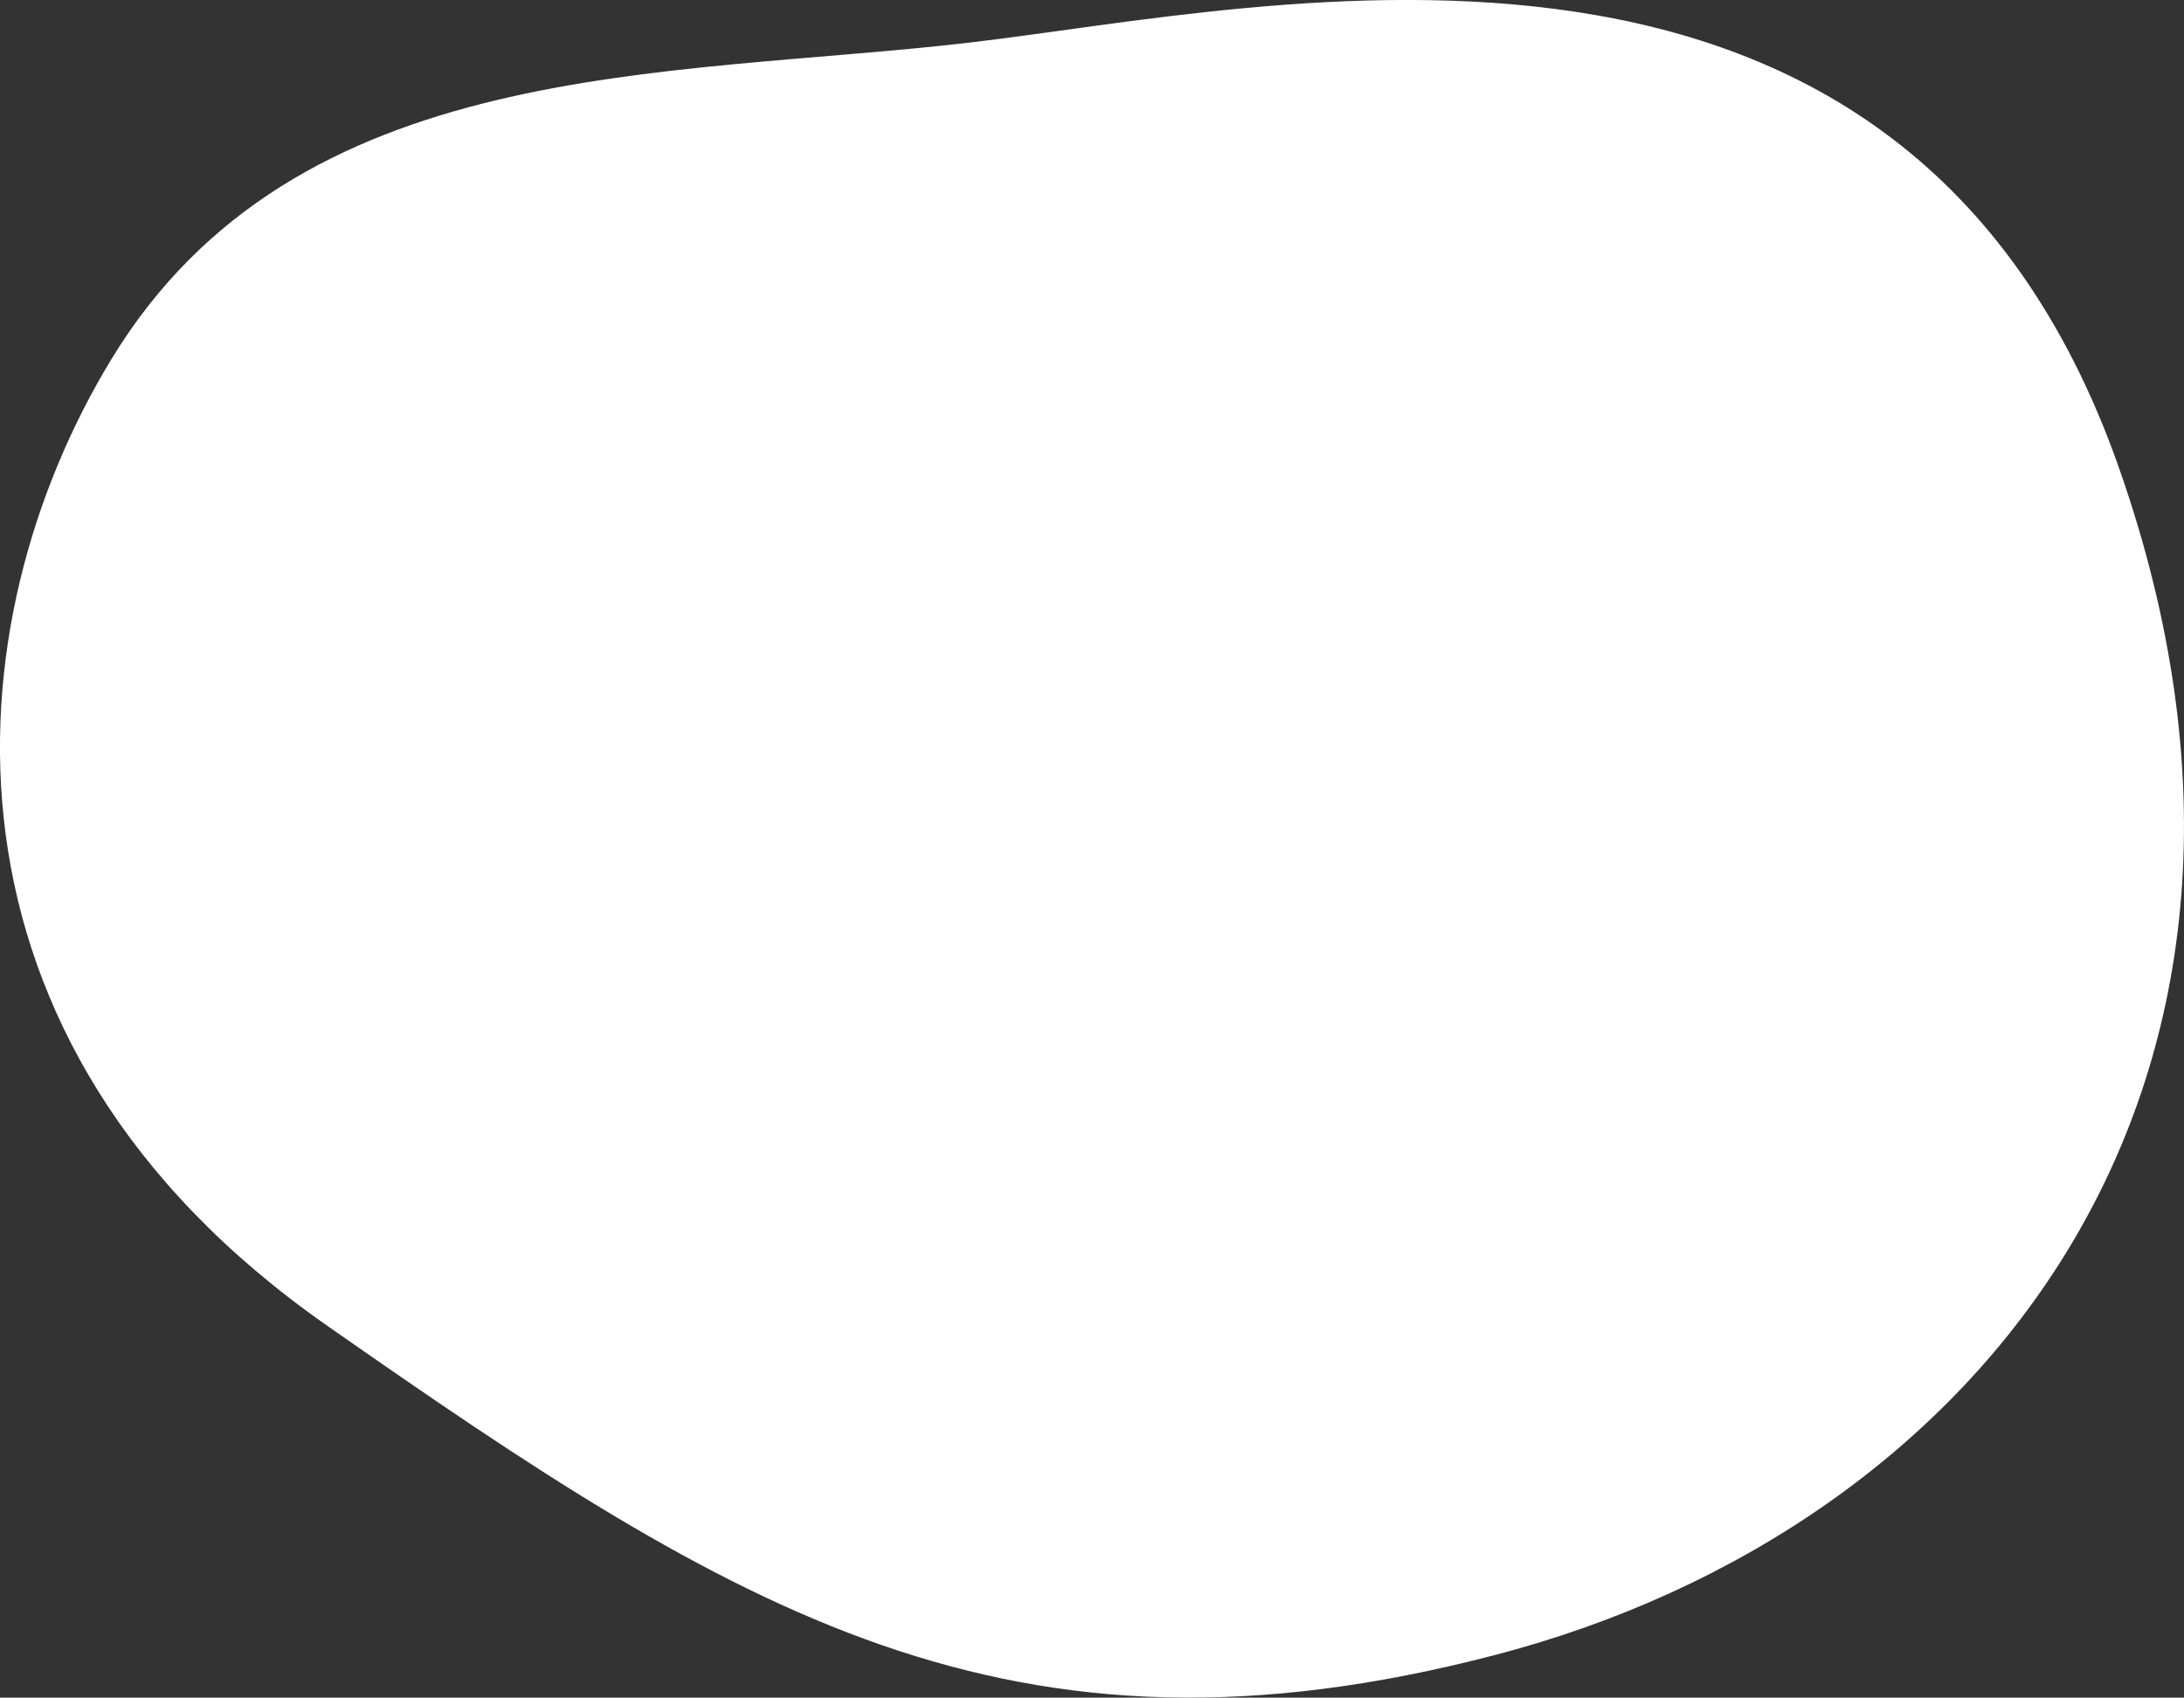 <?xml version="1.0" encoding="UTF-8"?> <svg xmlns="http://www.w3.org/2000/svg" viewBox="0 0 497.1 386.47"><rect x="0" y="0" width="497.1" height="386.47" fill="#333333" stroke="none"/> <defs> <style>.cls-1{fill:#fff;fill-rule:evenodd;}</style> </defs> <g id="Layer_2" data-name="Layer 2"> <g id="Layer_1-2" data-name="Layer 1"> <path class="cls-1" d="M25.38,81.73c-36.59,60.12-44,155,49,220s155,104,266,75,191-130,142-270-193-105-262-97S67.38,12.73,25.38,81.73Z"></path> </g> </g> </svg> 